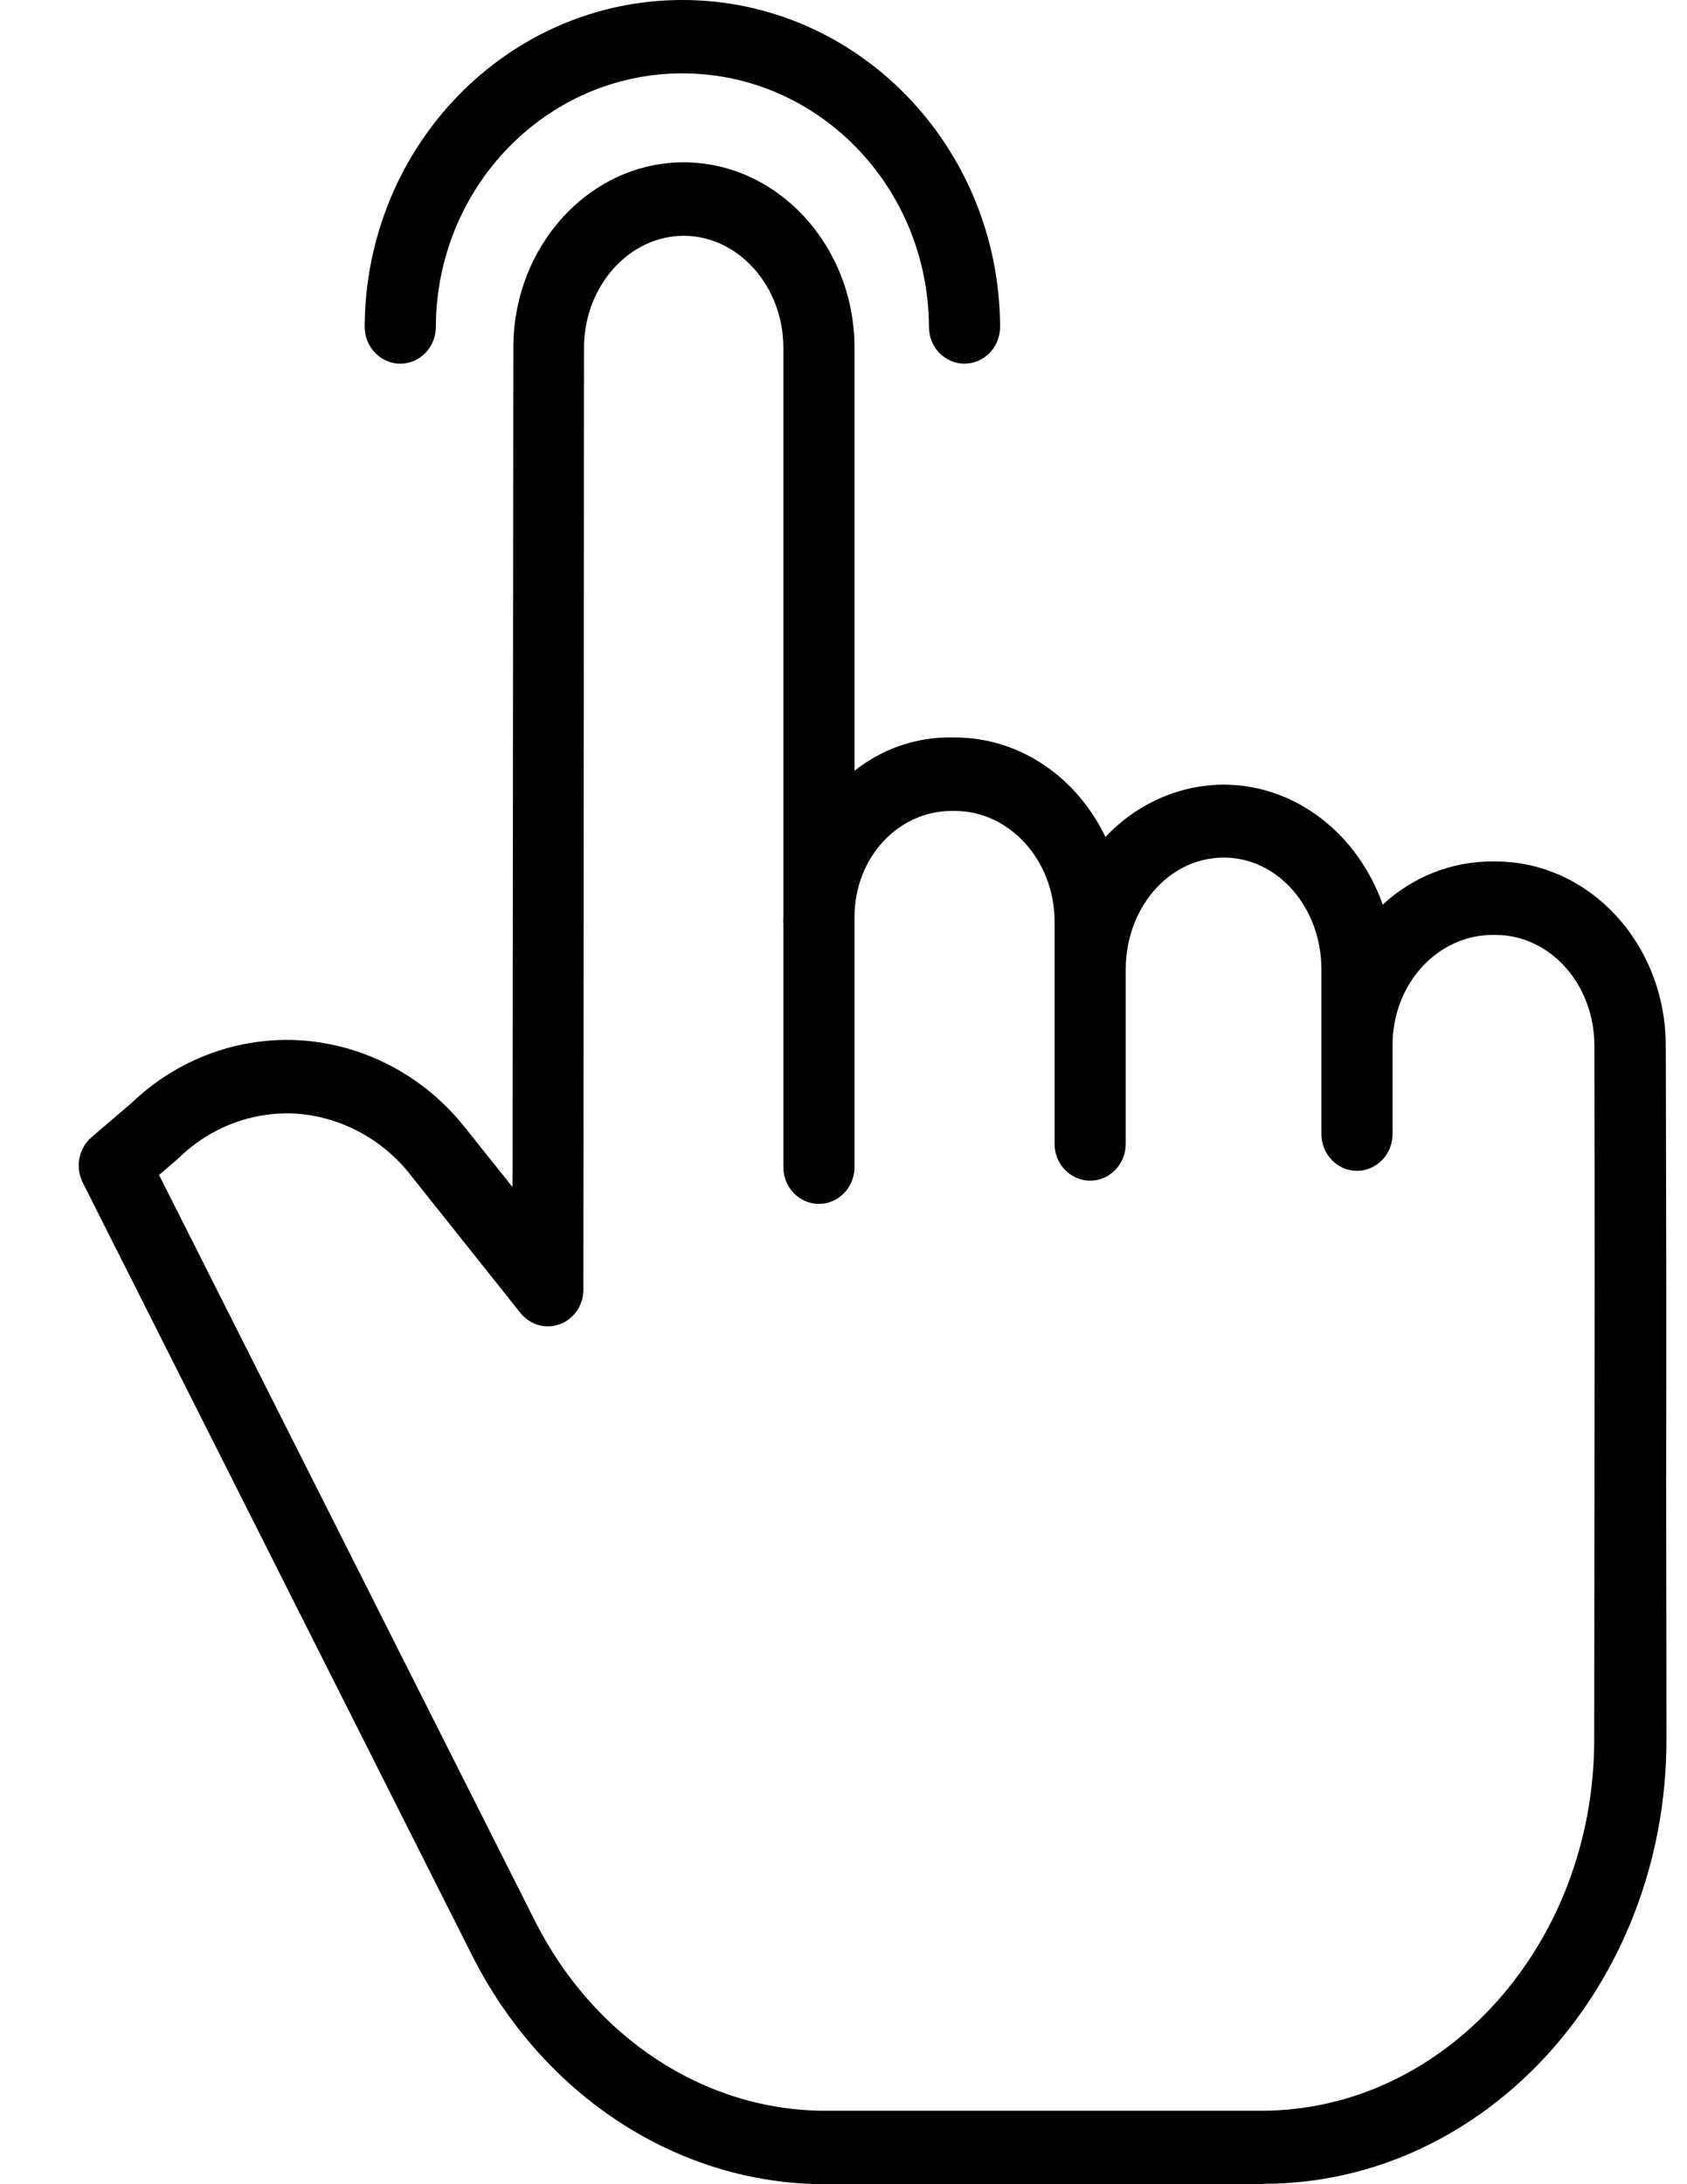 <?xml version="1.0" encoding="UTF-8"?> <svg xmlns="http://www.w3.org/2000/svg" width="17" height="22" viewBox="0 0 17 22" fill="none"> <path fill-rule="evenodd" clip-rule="evenodd" d="M15.041 8.677H15.071C16.013 8.677 16.784 9.503 16.786 10.531L16.787 10.776C16.791 12.553 16.793 13.228 16.79 14.934C16.79 15.233 16.791 15.563 16.791 15.935C16.792 16.394 16.793 16.916 16.793 17.525C16.791 19.989 14.974 21.996 12.733 21.996V22H8.314C6.836 22 5.471 21.113 4.755 19.691L0.833 11.91C0.756 11.755 0.793 11.566 0.923 11.454L1.326 11.109C1.792 10.663 2.415 10.435 3.049 10.48C3.697 10.529 4.295 10.853 4.701 11.376L5.165 11.957L5.173 3.502C5.173 2.472 5.946 1.635 6.889 1.635C7.834 1.635 8.611 2.473 8.611 3.503V7.764C8.891 7.541 9.236 7.422 9.589 7.428H9.621C10.281 7.428 10.854 7.833 11.14 8.431C11.452 8.097 11.88 7.906 12.329 7.903C13.062 7.903 13.687 8.409 13.934 9.112C14.238 8.83 14.632 8.675 15.041 8.677ZM16.067 15.686C16.068 15.412 16.068 15.162 16.068 14.931L16.068 14.904C16.07 13.144 16.071 12.484 16.067 10.532C16.066 9.912 15.619 9.417 15.071 9.417H15.041C14.492 9.417 14.033 9.904 14.033 10.525V11.422C14.033 11.627 13.872 11.793 13.674 11.793C13.476 11.793 13.316 11.627 13.316 11.422V9.766C13.316 9.144 12.881 8.638 12.332 8.638C11.779 8.638 11.344 9.144 11.344 9.766V11.522C11.344 11.726 11.184 11.892 10.986 11.892C10.788 11.892 10.627 11.726 10.627 11.522V9.284C10.627 8.662 10.17 8.168 9.621 8.168H9.589C9.054 8.168 8.611 8.636 8.611 9.236V11.755C8.611 11.96 8.45 12.126 8.252 12.126C8.054 12.126 7.894 11.96 7.894 11.755V9.31C7.894 9.305 7.894 9.301 7.893 9.297C7.893 9.292 7.893 9.288 7.893 9.284C7.893 9.273 7.893 9.263 7.893 9.253C7.894 9.243 7.894 9.233 7.894 9.223V3.503C7.894 2.881 7.439 2.375 6.89 2.375C6.341 2.375 5.886 2.881 5.885 3.502L5.879 12.99C5.879 13.146 5.784 13.285 5.641 13.338C5.499 13.39 5.34 13.345 5.244 13.224L4.146 11.846C3.865 11.481 3.449 11.254 2.999 11.218C2.558 11.188 2.125 11.349 1.804 11.661C1.802 11.663 1.8 11.665 1.799 11.666C1.796 11.669 1.793 11.672 1.79 11.674L1.603 11.835L5.391 19.349C5.984 20.525 7.104 21.26 8.315 21.26H12.712C14.559 21.26 16.063 19.582 16.065 17.526C16.066 16.805 16.067 16.203 16.067 15.686Z" fill="black"></path> <path d="M4.034 3.663C4.232 3.663 4.392 3.497 4.392 3.292C4.398 1.88 5.509 0.739 6.876 0.739C8.244 0.739 9.355 1.88 9.361 3.292C9.361 3.497 9.521 3.663 9.719 3.663C9.917 3.663 10.078 3.497 10.078 3.292C10.071 1.472 8.64 0 6.876 0C5.113 0 3.682 1.472 3.675 3.292C3.675 3.497 3.836 3.663 4.034 3.663Z" fill="black"></path> </svg> 
